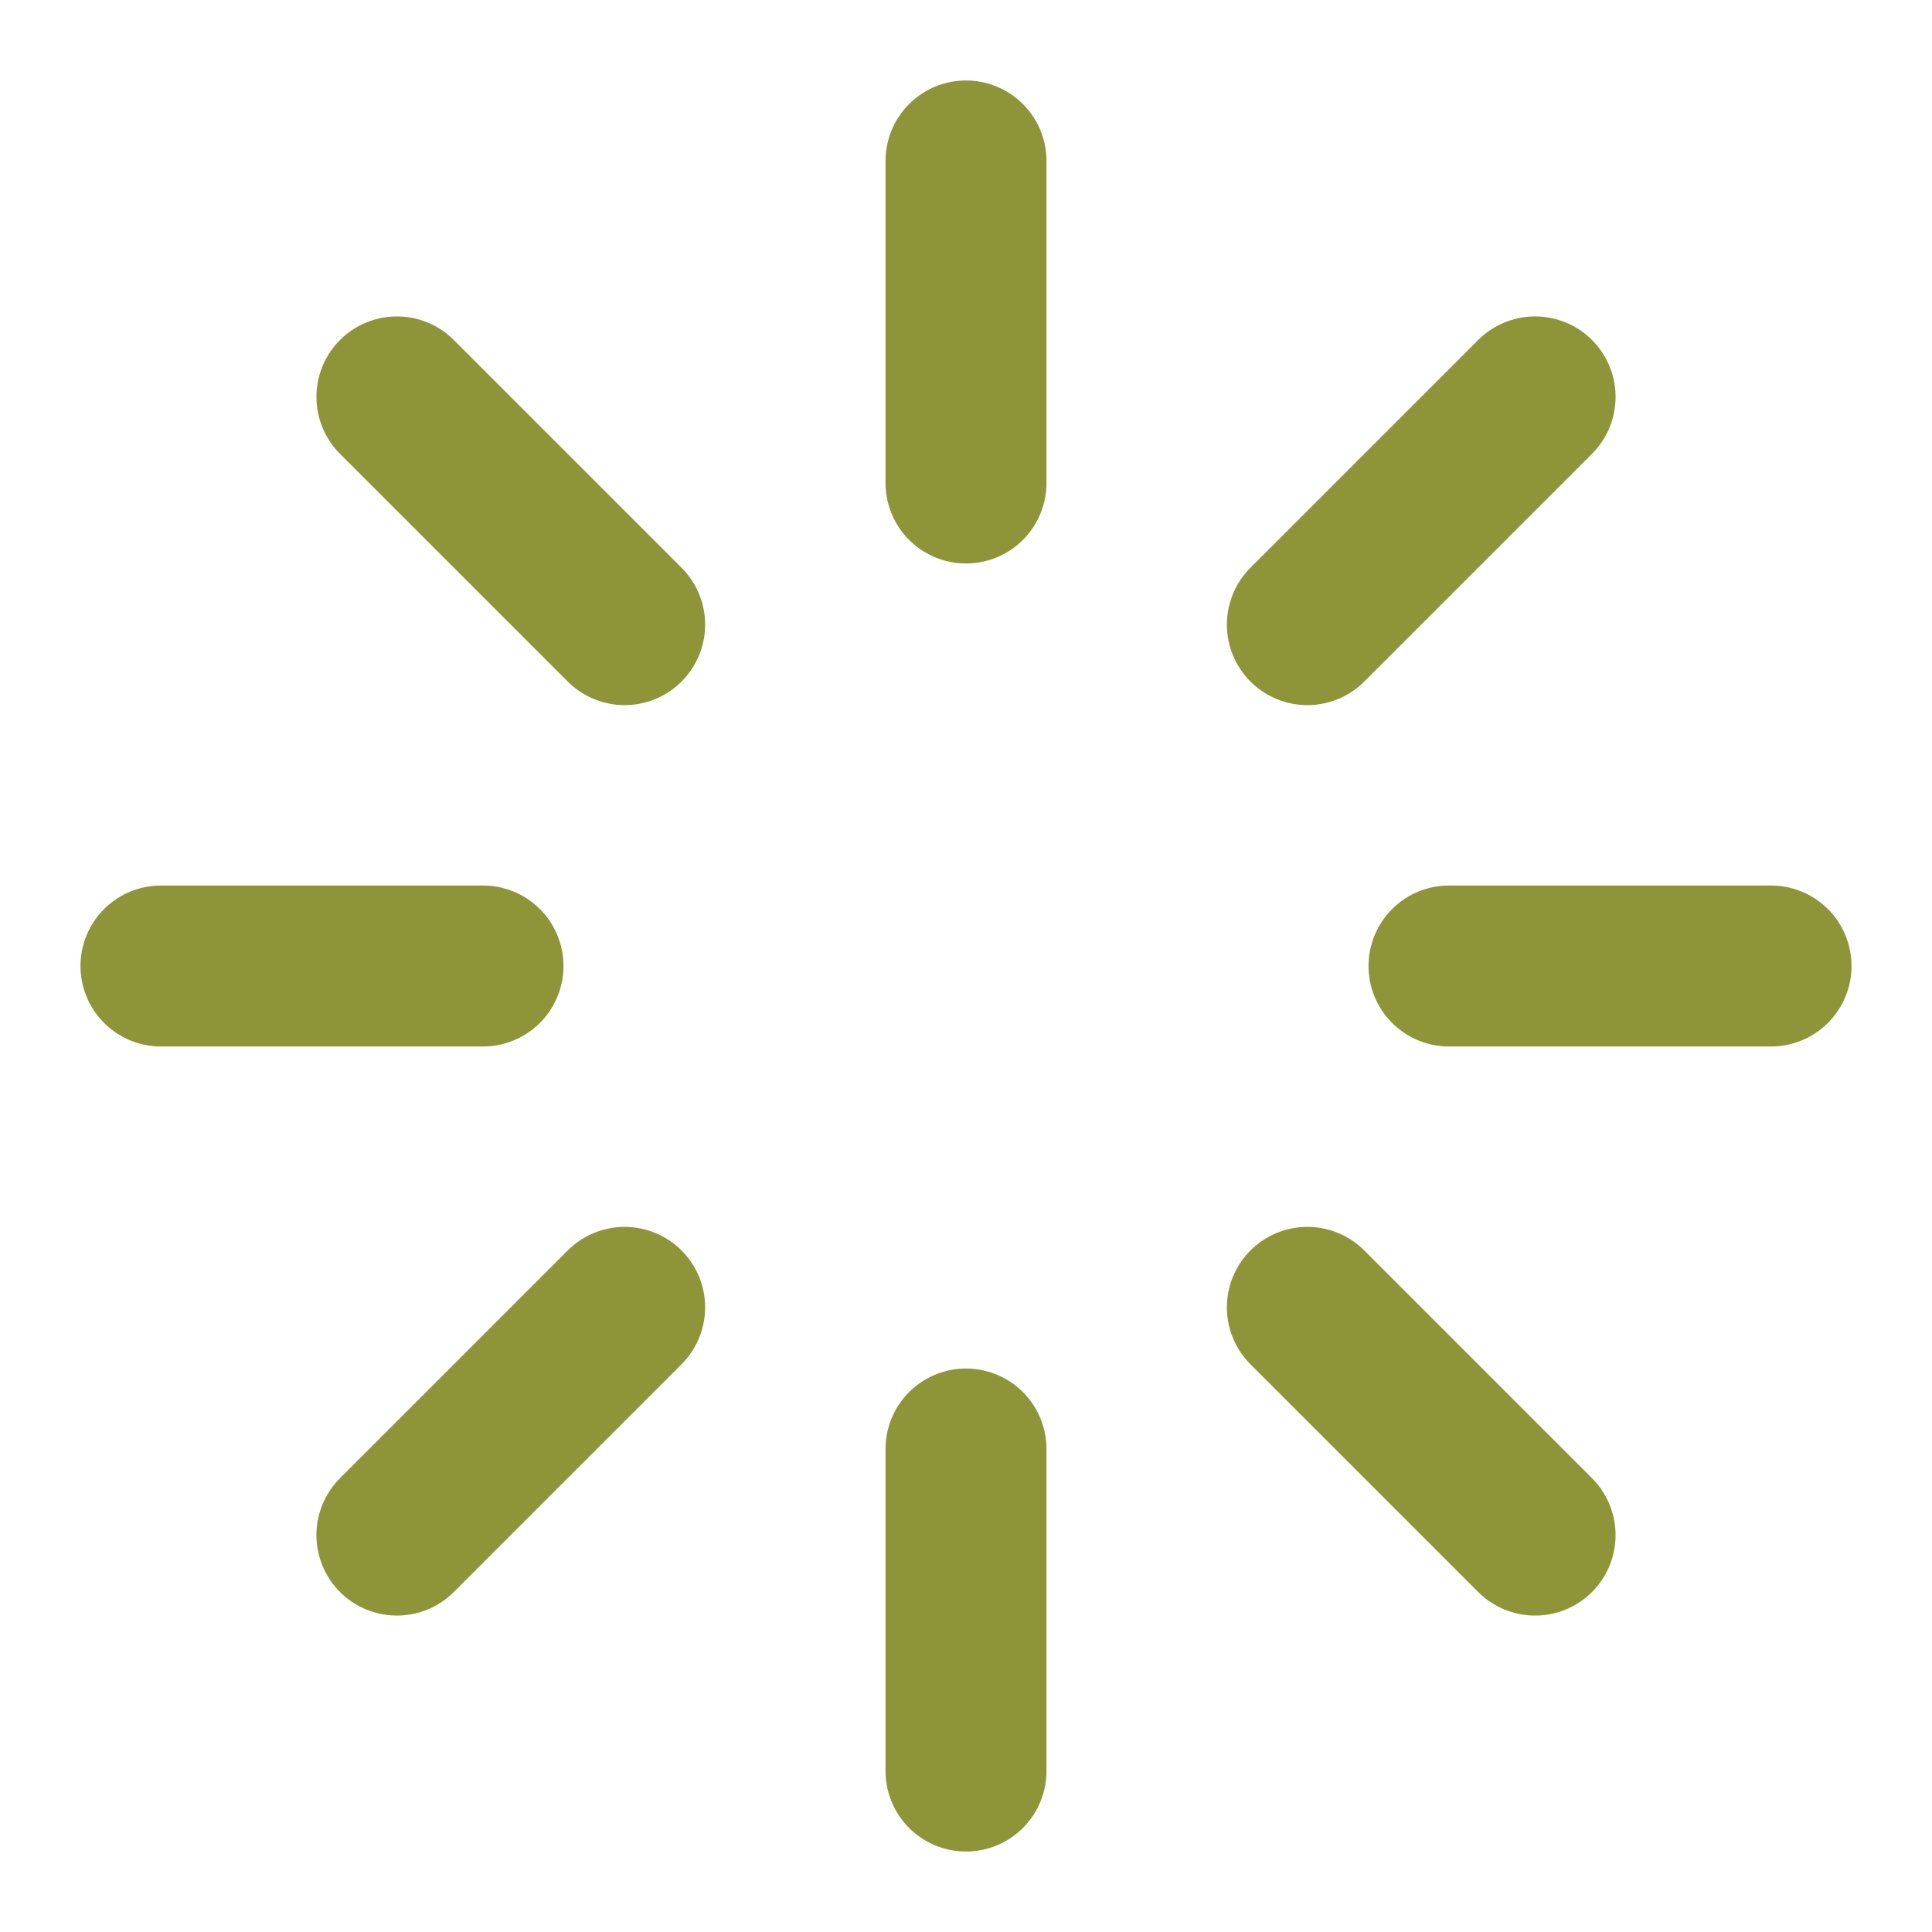 <svg width="16" height="16" viewBox="0 0 16 16" fill="none" xmlns="http://www.w3.org/2000/svg">
<g clip-path="url(#clip0_962_477)">
<path d="M8 1.333V4" stroke="#8E9538" stroke-width="1.333" stroke-linecap="round" stroke-linejoin="round"/>
<path d="M8 12V14.667" stroke="#8E9538" stroke-width="1.333" stroke-linecap="round" stroke-linejoin="round"/>
<path d="M3.287 3.287L5.173 5.173" stroke="#8E9538" stroke-width="1.333" stroke-linecap="round" stroke-linejoin="round"/>
<path d="M10.827 10.827L12.713 12.713" stroke="#8E9538" stroke-width="1.333" stroke-linecap="round" stroke-linejoin="round"/>
<path d="M1.333 8H4" stroke="#8E9538" stroke-width="1.333" stroke-linecap="round" stroke-linejoin="round"/>
<path d="M12 8H14.667" stroke="#8E9538" stroke-width="1.333" stroke-linecap="round" stroke-linejoin="round"/>
<path d="M3.287 12.713L5.173 10.827" stroke="#8E9538" stroke-width="1.333" stroke-linecap="round" stroke-linejoin="round"/>
<path d="M10.827 5.173L12.713 3.287" stroke="#8E9538" stroke-width="1.333" stroke-linecap="round" stroke-linejoin="round"/>
</g>
<defs>
<clipPath id="clip0_962_477">
<rect width="16" height="16" fill="white"/>
</clipPath>
</defs>
</svg>

